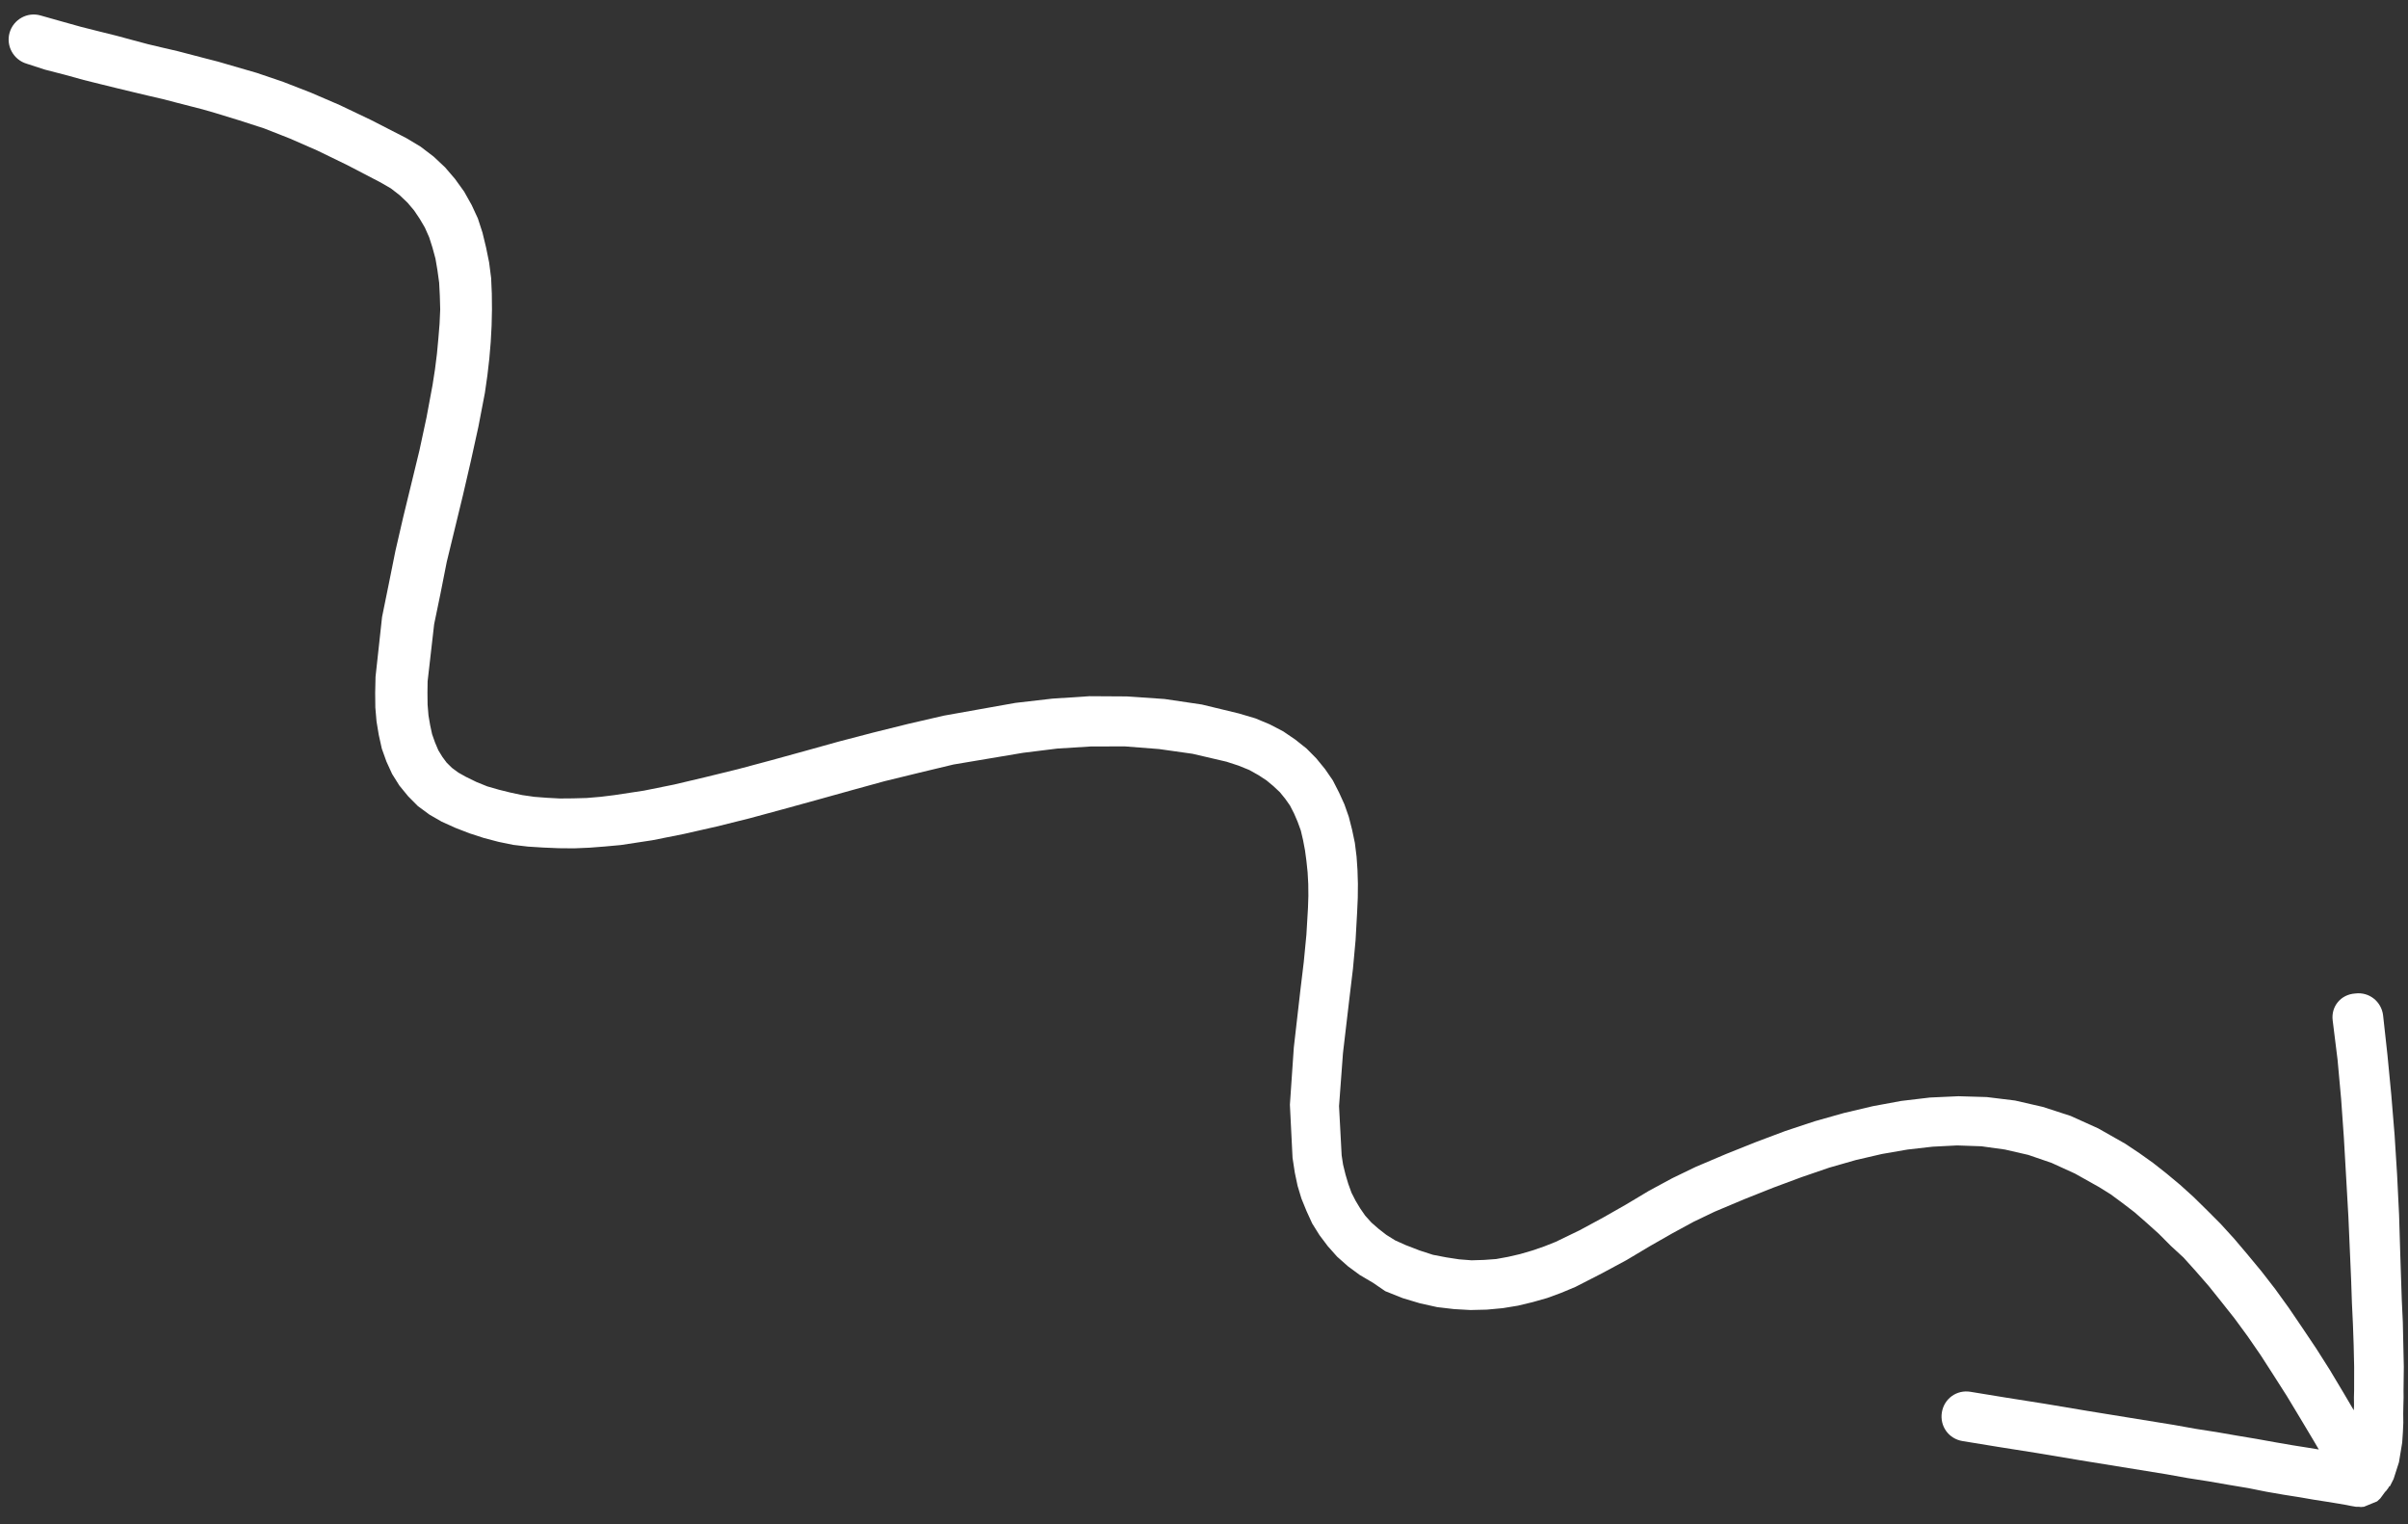 <svg width="128" height="81" viewBox="0 0 128 81" fill="none" xmlns="http://www.w3.org/2000/svg">
<rect x="0" y="0" width="128" height="81" fill="#333333" stroke="none"/>
<path d="M2.397 3.703L3.453 3.975L4.438 4.248L5.367 4.479L6.254 4.697L7.098 4.9L7.9 5.091L8.66 5.267L9.392 5.458L10.081 5.635L10.771 5.812L11.433 6.003L12.728 6.4L14.038 6.824L15.405 7.361L16.857 7.996L18.451 8.77L20.229 9.696L20.78 10.015L21.247 10.377L21.658 10.767L22.013 11.186L22.313 11.633L22.584 12.094L22.814 12.613L22.988 13.159L23.148 13.748L23.253 14.366L23.344 15.026L23.379 15.714L23.4 16.445L23.366 17.204L23.303 17.978L23.227 18.794L23.123 19.624L22.992 20.468L22.672 22.186L22.297 23.932L21.866 25.707L21.434 27.481L21.018 29.284L20.67 31.016L20.309 32.79L19.962 35.969L19.943 36.827L19.951 37.6L20.015 38.344L20.134 39.06L20.296 39.79L20.542 40.477L20.843 41.135L21.228 41.75L21.697 42.322L22.208 42.838L22.83 43.297L23.48 43.671L24.213 44.002L24.96 44.291L25.721 44.538L26.495 44.742L27.282 44.904L28.069 44.996L28.87 45.046L29.699 45.081L30.513 45.088L31.341 45.053L32.154 44.99L32.996 44.913L34.663 44.66L36.359 44.322L38.095 43.928L39.846 43.492L41.609 43.014L43.401 42.521L45.221 42.014L47.013 41.521L48.861 41.07L50.681 40.633L52.531 40.322L54.381 40.011L56.204 39.785L58.013 39.672L59.81 39.671L61.608 39.811L63.394 40.063L65.195 40.483L65.828 40.689L66.406 40.923L66.9 41.2L67.324 41.478L67.692 41.784L68.033 42.104L68.317 42.453L68.573 42.817L68.788 43.237L68.975 43.671L69.148 44.147L69.266 44.652L69.37 45.2L69.445 45.761L69.508 46.365L69.542 46.983L69.548 47.616L69.527 48.263L69.443 49.683L69.303 51.132L69.122 52.637L68.774 55.676L68.566 58.714L68.707 61.538L68.827 62.324L68.975 63.026L69.178 63.699L69.452 64.371L69.753 65.029L70.138 65.645L70.579 66.231L71.076 66.79L71.657 67.305L72.279 67.763L72.986 68.179L73.636 68.624L74.566 68.995L75.481 69.269L76.396 69.472L77.295 69.577L78.166 69.626L79.036 69.605L79.878 69.527L80.69 69.394L81.475 69.205L82.244 68.987L82.986 68.714L83.74 68.399L85.137 67.684L86.463 66.97L87.705 66.229L88.905 65.544L90.036 64.93L91.14 64.401L92.705 63.742L94.257 63.124L95.767 62.563L97.236 62.059L98.65 61.654L100.036 61.333L101.396 61.097L102.728 60.945L104.032 60.878L105.324 60.923L106.575 61.096L107.814 61.381L109.053 61.806L110.294 62.372L111.579 63.092L112.201 63.48L112.823 63.939L113.459 64.426L114.097 64.983L114.748 65.568L115.401 66.223L116.067 66.836L116.72 67.561L117.402 68.343L118.084 69.194L118.781 70.074L119.478 71.024L120.162 72.016L120.847 73.079L121.56 74.197L122.26 75.358L122.988 76.575L123.259 77.037L122.683 76.943L121.839 76.809L120.911 76.649L119.941 76.474L118.9 76.3L117.817 76.112L116.707 75.939L115.582 75.737L114.429 75.55L113.276 75.363L112.123 75.176L110.97 74.989L108.734 74.614L106.625 74.28L104.741 73.972C104.01 73.852 103.341 74.335 103.222 75.067C103.103 75.799 103.587 76.47 104.318 76.59L106.202 76.898L108.311 77.232L110.547 77.607L111.7 77.794L112.853 77.981L114.006 78.168L115.159 78.355L116.284 78.557L117.395 78.73L118.477 78.918L119.518 79.092L120.46 79.281L121.388 79.442L122.232 79.575L123.006 79.709L123.694 79.816L124.271 79.91L124.735 79.99L124.932 80.031L125.087 80.058L125.241 80.084L125.382 80.083L125.494 80.096L125.662 80.081L126.361 79.794L126.528 79.638L126.57 79.581L126.611 79.525L126.653 79.468L126.694 79.412L126.736 79.355L126.777 79.298L126.847 79.228L126.888 79.171L126.93 79.114L126.971 79.058L126.985 79.016L127.013 79.001L127.041 78.987L127.234 78.606L127.519 77.718L127.691 76.676L127.728 76.128L127.751 75.622L127.746 75.13L127.755 74.666L127.765 74.272L127.762 73.921L127.777 72.641L127.75 71.419L127.725 70.266L127.671 69.128L127.631 67.948L127.59 66.697L127.526 64.575L127.421 62.44L127.287 60.318L127.111 58.183L126.907 56.063L126.675 53.956C126.583 53.226 125.932 52.711 125.203 52.802C124.418 52.85 123.905 53.501 123.996 54.231L124.256 56.324L124.446 58.416L124.593 60.495L124.713 62.589L124.832 64.682L124.924 66.79L124.979 68.069L125.019 69.249L125.073 70.387L125.112 71.497L125.138 72.65L125.136 73.886L125.126 74.28L125.131 74.702L125.119 74.955L124.576 74.032L123.848 72.815L123.12 71.668L122.379 70.564L121.667 69.516L120.941 68.51L120.215 67.574L119.476 66.681L118.766 65.843L118.042 65.048L117.319 64.323L116.61 63.626L115.887 62.972L115.151 62.359L114.444 61.803L113.722 61.289L112.973 60.789L111.533 59.972L110.067 59.31L108.588 58.83L107.111 58.491L105.607 58.307L104.104 58.263L102.589 58.332L101.061 58.513L99.547 58.793L98.007 59.157L96.467 59.592L94.9 60.111L93.334 60.7L91.754 61.332L90.133 62.02L88.89 62.621L87.647 63.292L86.433 64.019L85.205 64.718L83.963 65.389L82.691 66.004L82.076 66.248L81.447 66.464L80.803 66.652L80.173 66.798L79.528 66.916L78.883 66.963L78.223 66.983L77.563 66.932L76.874 66.826L76.171 66.691L75.453 66.458L74.706 66.169L74.156 65.921L73.69 65.629L73.279 65.309L72.897 64.975L72.57 64.612L72.3 64.221L72.057 63.816L71.842 63.396L71.669 62.919L71.523 62.428L71.392 61.895L71.317 61.404L71.178 58.791L71.388 55.964L71.737 52.995L71.918 51.489L72.057 49.97L72.14 48.48L72.174 47.72L72.181 46.975L72.159 46.245L72.11 45.528L72.019 44.798L71.871 44.096L71.696 43.409L71.464 42.75L71.177 42.12L70.848 41.476L70.435 40.876L69.966 40.303L69.455 39.787L68.861 39.314L68.21 38.87L67.491 38.496L66.73 38.179L65.856 37.92L63.886 37.444L61.904 37.151L59.895 37.014L57.916 37.002L55.938 37.131L53.975 37.358L52.069 37.697L50.164 38.037L48.273 38.474L46.397 38.94L44.563 39.419L42.743 39.926L40.951 40.419L39.215 40.883L37.493 41.305L35.827 41.699L34.23 42.021L32.66 42.259L31.931 42.349L31.188 42.412L30.458 42.432L29.756 42.438L29.068 42.401L28.407 42.351L27.761 42.258L27.128 42.123L26.523 41.973L25.903 41.795L25.325 41.561L24.761 41.285L24.366 41.063L24.026 40.813L23.743 40.534L23.515 40.227L23.301 39.877L23.128 39.471L22.969 39.023L22.866 38.546L22.777 38.026L22.729 37.45L22.722 36.818L22.73 36.214L23.078 33.174L23.413 31.555L23.747 29.866L24.178 28.091L24.609 26.316L25.026 24.514L25.429 22.683L25.775 20.881L25.906 19.966L26.01 19.066L26.085 18.18L26.132 17.308L26.151 16.45L26.143 15.607L26.107 14.778L26 13.949L25.837 13.15L25.647 12.364L25.401 11.607L25.07 10.893L24.67 10.18L24.186 9.509L23.66 8.895L23.051 8.324L22.358 7.795L21.595 7.338L19.733 6.383L18.054 5.582L16.517 4.92L15.066 4.356L13.657 3.876L12.291 3.48L11.587 3.275L10.898 3.098L10.166 2.907L9.434 2.716L8.674 2.54L7.872 2.35L7.056 2.132L6.197 1.9L5.268 1.669L4.297 1.424L3.27 1.137L2.158 0.823C1.454 0.618 0.714 1.032 0.51 1.737C0.307 2.441 0.722 3.183 1.425 3.388L2.397 3.703Z" fill="white"/>
</svg>
